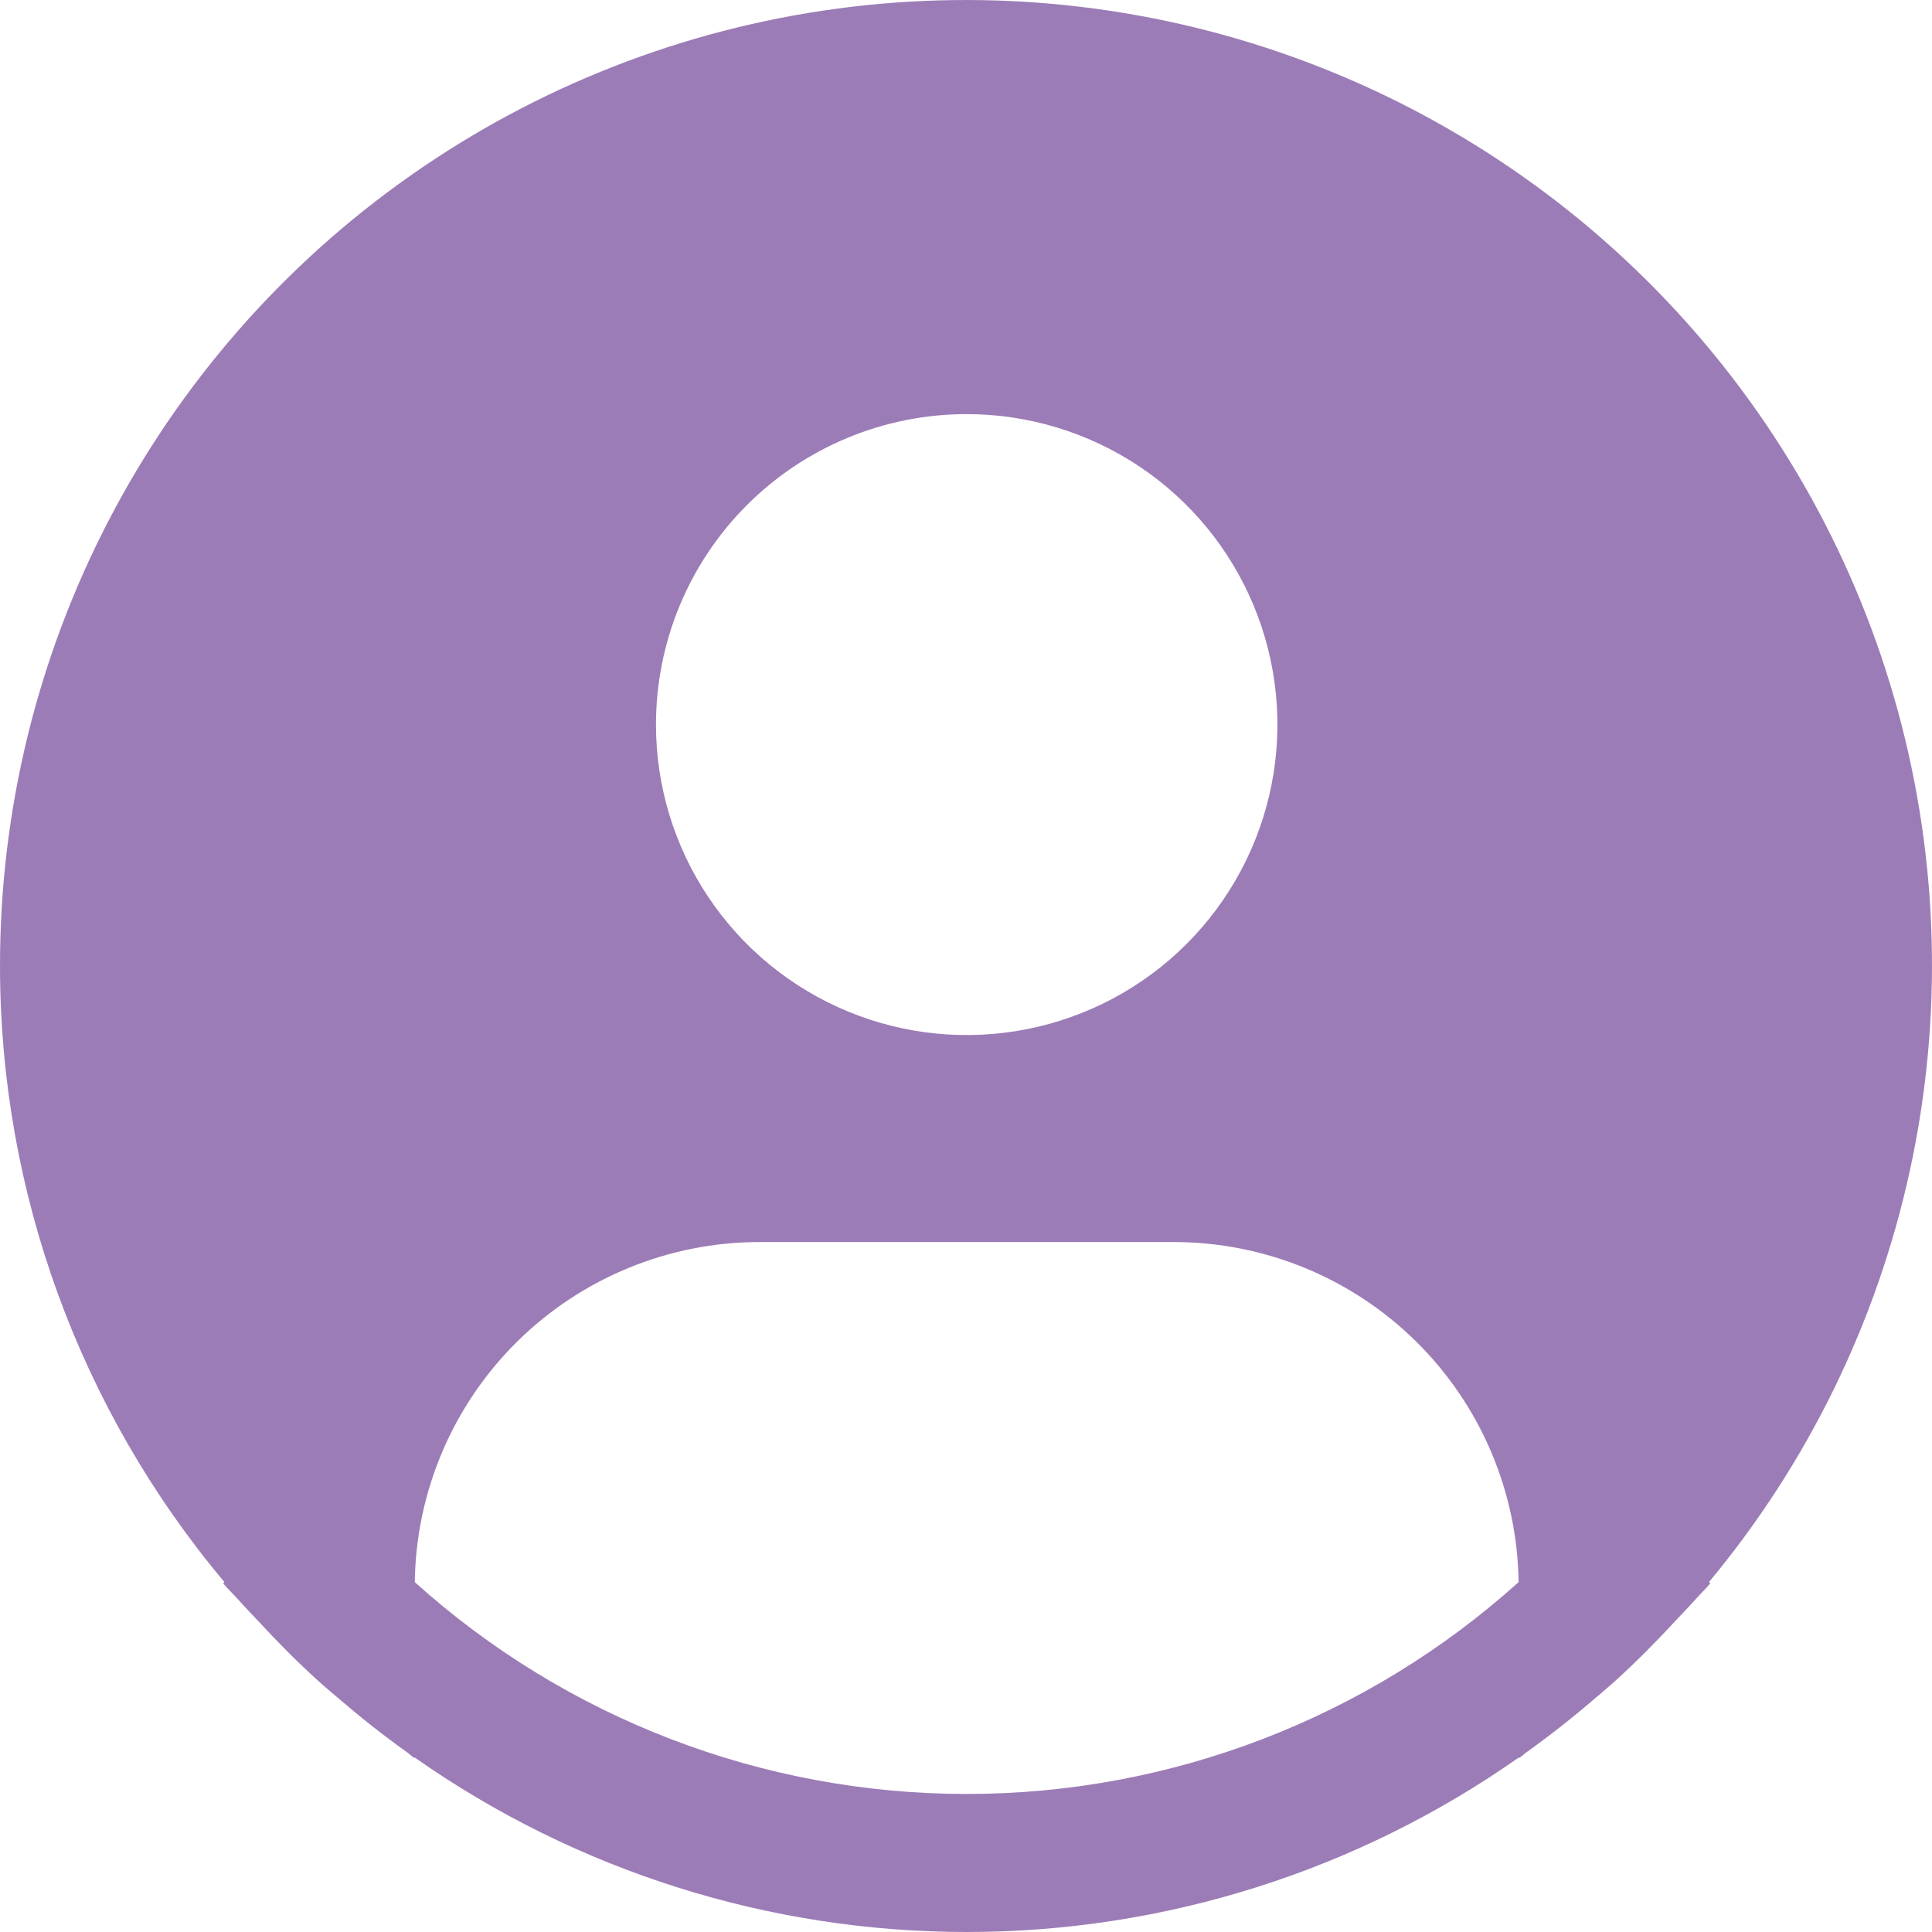 <svg width="49" height="49" viewBox="0 0 49 49" fill="none" xmlns="http://www.w3.org/2000/svg">
<path d="M43.342 40.127C45.857 37.104 47.606 33.519 48.441 29.678C49.277 25.836 49.174 21.849 48.141 18.056C47.109 14.262 45.177 10.773 42.509 7.883C39.842 4.993 36.517 2.787 32.815 1.453C29.114 0.119 25.146 -0.305 21.246 0.217C17.346 0.739 13.63 2.192 10.411 4.453C7.192 6.714 4.565 9.716 2.753 13.206C0.941 16.695 -0.003 20.57 9.40009e-06 24.501C0.001 30.217 2.017 35.749 5.693 40.127L5.658 40.157C5.781 40.304 5.921 40.43 6.047 40.575C6.205 40.755 6.375 40.925 6.537 41.1C7.028 41.632 7.532 42.143 8.061 42.622C8.222 42.769 8.389 42.906 8.551 43.046C9.112 43.529 9.688 43.987 10.285 44.414C10.362 44.467 10.432 44.535 10.509 44.589V44.568C14.611 47.452 19.504 49 24.519 49C29.535 49 34.428 47.452 38.529 44.568V44.589C38.606 44.535 38.675 44.467 38.753 44.414C39.349 43.986 39.927 43.529 40.487 43.046C40.65 42.906 40.816 42.768 40.977 42.622C41.506 42.141 42.011 41.632 42.501 41.1C42.664 40.925 42.832 40.755 42.992 40.575C43.116 40.43 43.258 40.304 43.38 40.155L43.342 40.127ZM24.517 10.503C26.076 10.503 27.6 10.965 28.896 11.83C30.192 12.695 31.202 13.925 31.798 15.364C32.395 16.802 32.551 18.386 32.247 19.913C31.943 21.441 31.192 22.844 30.09 23.945C28.988 25.046 27.584 25.796 26.055 26.1C24.526 26.404 22.942 26.248 21.502 25.652C20.062 25.056 18.831 24.047 17.965 22.752C17.099 21.457 16.637 19.934 16.637 18.377C16.637 16.289 17.467 14.286 18.945 12.809C20.423 11.332 22.427 10.503 24.517 10.503ZM10.52 40.127C10.55 37.83 11.485 35.636 13.121 34.022C14.757 32.408 16.964 31.502 19.264 31.501H29.771C32.071 31.502 34.278 32.408 35.914 34.022C37.55 35.636 38.485 37.83 38.515 40.127C34.675 43.585 29.688 45.499 24.517 45.499C19.347 45.499 14.361 43.585 10.52 40.127Z" fill="#9C7CB6"/>
</svg>
